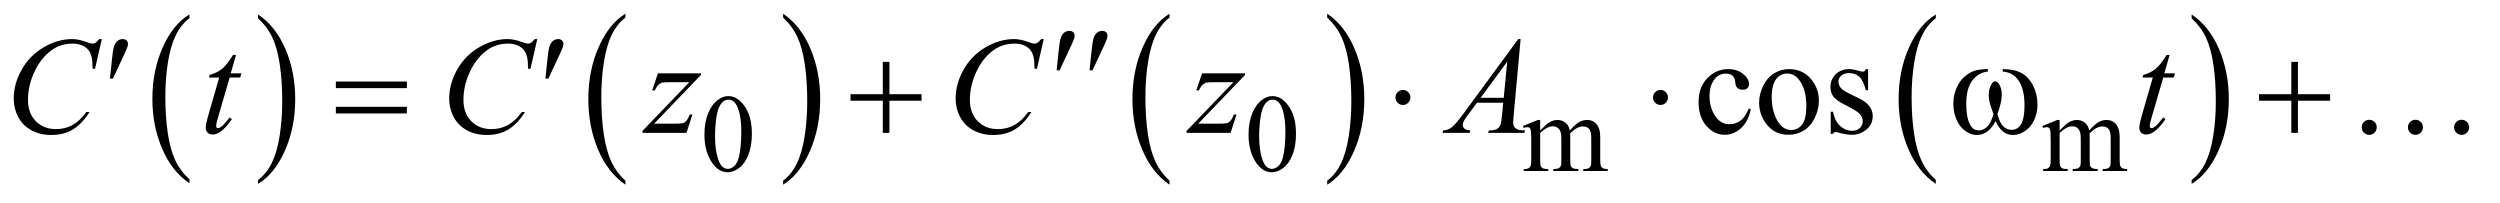 <?xml version="1.0" encoding="UTF-8"?>
<!DOCTYPE svg PUBLIC '-//W3C//DTD SVG 1.0//EN'
          'http://www.w3.org/TR/2001/REC-SVG-20010904/DTD/svg10.dtd'>
<svg stroke-dasharray="none" shape-rendering="auto" xmlns="http://www.w3.org/2000/svg" font-family="'Dialog'" text-rendering="auto" width="283" fill-opacity="1" color-interpolation="auto" color-rendering="auto" preserveAspectRatio="xMidYMid meet" font-size="12px" viewBox="0 0 283 23" fill="black" xmlns:xlink="http://www.w3.org/1999/xlink" stroke="black" image-rendering="auto" stroke-miterlimit="10" stroke-linecap="square" stroke-linejoin="miter" font-style="normal" stroke-width="1" height="23" stroke-dashoffset="0" font-weight="normal" stroke-opacity="1"
><!--Generated by the Batik Graphics2D SVG Generator--><defs id="genericDefs"
  /><g
  ><defs id="defs1"
    ><clipPath clipPathUnits="userSpaceOnUse" id="clipPath1"
      ><path d="M1.209 1.399 L180.758 1.399 L180.758 15.763 L1.209 15.763 L1.209 1.399 Z"
      /></clipPath
      ><clipPath clipPathUnits="userSpaceOnUse" id="clipPath2"
      ><path d="M38.614 44.707 L38.614 503.621 L5775.011 503.621 L5775.011 44.707 Z"
      /></clipPath
    ></defs
    ><g transform="scale(1.576,1.576) translate(-1.209,-1.399) matrix(0.031,0,0,0.031,0,0)"
    ><path d="M477.984 460.781 L477.984 469.797 Q437.359 442.516 414.719 389.703 Q392.078 336.891 392.078 274.125 Q392.078 208.828 415.891 155.188 Q439.703 101.531 477.984 78.438 L477.984 87.25 Q458.844 101.531 446.547 126.312 Q434.25 151.078 428.172 189.188 Q422.109 227.297 422.109 268.656 Q422.109 315.484 427.703 353.281 Q433.312 391.062 444.828 415.938 Q456.359 440.828 477.984 460.781 Z" stroke="none" clip-path="url(#clipPath2)"
    /></g
    ><g transform="matrix(0.049,0,0,0.049,-1.905,-2.205)"
    ><path d="M635 87.25 L635 78.438 Q675.625 105.516 698.266 158.328 Q720.906 211.125 720.906 273.906 Q720.906 339.203 697.094 392.953 Q673.281 446.703 635 469.797 L635 460.781 Q654.297 446.5 666.594 421.719 Q678.891 396.953 684.875 358.953 Q690.875 320.938 690.875 279.375 Q690.875 232.75 685.344 194.859 Q679.828 156.953 668.234 132.078 Q656.641 107.203 635 87.25 Z" stroke="none" clip-path="url(#clipPath2)"
    /></g
    ><g transform="matrix(0.049,0,0,0.049,-1.905,-2.205)"
    ><path d="M1483.75 462.547 L1483.75 471.672 Q1443.234 444.125 1420.641 390.828 Q1398.047 337.531 1398.047 274.156 Q1398.047 208.25 1421.797 154.109 Q1445.547 99.969 1483.75 76.656 L1483.75 85.562 Q1464.641 99.969 1452.375 124.984 Q1440.109 149.984 1434.062 188.453 Q1428.016 226.906 1428.016 268.656 Q1428.016 315.906 1433.594 354.062 Q1439.188 392.203 1450.672 417.312 Q1462.156 442.422 1483.75 462.547 Z" stroke="none" clip-path="url(#clipPath2)"
    /></g
    ><g transform="matrix(0.049,0,0,0.049,-1.905,-2.205)"
    ><path d="M1847.984 85.562 L1847.984 76.656 Q1888.516 104 1911.109 157.297 Q1933.703 210.594 1933.703 273.953 Q1933.703 339.859 1909.938 394.109 Q1886.188 448.359 1847.984 471.672 L1847.984 462.547 Q1867.234 448.141 1879.5 423.125 Q1891.781 398.125 1897.75 359.781 Q1903.734 321.422 1903.734 279.453 Q1903.734 232.422 1898.219 194.172 Q1892.703 155.906 1881.141 130.797 Q1869.578 105.688 1847.984 85.562 Z" stroke="none" clip-path="url(#clipPath2)"
    /></g
    ><g transform="matrix(0.049,0,0,0.049,-1.905,-2.205)"
    ><path d="M2740.75 462.547 L2740.75 471.672 Q2700.234 444.125 2677.641 390.828 Q2655.047 337.531 2655.047 274.156 Q2655.047 208.25 2678.797 154.109 Q2702.547 99.969 2740.75 76.656 L2740.75 85.562 Q2721.641 99.969 2709.375 124.984 Q2697.109 149.984 2691.062 188.453 Q2685.016 226.906 2685.016 268.656 Q2685.016 315.906 2690.594 354.062 Q2696.188 392.203 2707.672 417.312 Q2719.156 442.422 2740.75 462.547 Z" stroke="none" clip-path="url(#clipPath2)"
    /></g
    ><g transform="matrix(0.049,0,0,0.049,-1.905,-2.205)"
    ><path d="M3104.984 85.562 L3104.984 76.656 Q3145.516 104 3168.109 157.297 Q3190.703 210.594 3190.703 273.953 Q3190.703 339.859 3166.938 394.109 Q3143.188 448.359 3104.984 471.672 L3104.984 462.547 Q3124.234 448.141 3136.5 423.125 Q3148.781 398.125 3154.75 359.781 Q3160.734 321.422 3160.734 279.453 Q3160.734 232.422 3155.219 194.172 Q3149.703 155.906 3138.141 130.797 Q3126.578 105.688 3104.984 85.562 Z" stroke="none" clip-path="url(#clipPath2)"
    /></g
    ><g transform="matrix(0.049,0,0,0.049,-1.905,-2.205)"
    ><path d="M4510.984 460.781 L4510.984 469.797 Q4470.359 442.516 4447.719 389.703 Q4425.078 336.891 4425.078 274.125 Q4425.078 208.828 4448.891 155.188 Q4472.703 101.531 4510.984 78.438 L4510.984 87.25 Q4491.844 101.531 4479.547 126.312 Q4467.25 151.078 4461.172 189.188 Q4455.109 227.297 4455.109 268.656 Q4455.109 315.484 4460.703 353.281 Q4466.312 391.062 4477.828 415.938 Q4489.359 440.828 4510.984 460.781 Z" stroke="none" clip-path="url(#clipPath2)"
    /></g
    ><g transform="matrix(0.049,0,0,0.049,-1.905,-2.205)"
    ><path d="M5102 87.25 L5102 78.438 Q5142.625 105.516 5165.266 158.328 Q5187.906 211.125 5187.906 273.906 Q5187.906 339.203 5164.094 392.953 Q5140.281 446.703 5102 469.797 L5102 460.781 Q5121.297 446.5 5133.594 421.719 Q5145.891 396.953 5151.875 358.953 Q5157.875 320.938 5157.875 279.375 Q5157.875 232.75 5152.344 194.859 Q5146.828 156.953 5135.234 132.078 Q5123.641 107.203 5102 87.25 Z" stroke="none" clip-path="url(#clipPath2)"
    /></g
    ><g transform="matrix(0.049,0,0,0.049,-1.905,-2.205)"
    ><path d="M1666.25 356.25 Q1666.25 327.25 1675 306.312 Q1683.75 285.375 1698.25 275.125 Q1709.5 267 1721.5 267 Q1741 267 1756.5 286.875 Q1775.875 311.5 1775.875 353.625 Q1775.875 383.125 1767.375 403.75 Q1758.875 424.375 1745.688 433.688 Q1732.5 443 1720.25 443 Q1696 443 1679.875 414.375 Q1666.25 390.25 1666.25 356.25 ZM1690.75 359.375 Q1690.75 394.375 1699.375 416.5 Q1706.5 435.125 1720.625 435.125 Q1727.375 435.125 1734.625 429.062 Q1741.875 423 1745.625 408.75 Q1751.375 387.25 1751.375 348.125 Q1751.375 319.125 1745.375 299.75 Q1740.875 285.375 1733.75 279.375 Q1728.625 275.25 1721.375 275.25 Q1712.875 275.25 1706.25 282.875 Q1697.25 293.25 1694 315.5 Q1690.75 337.75 1690.75 359.375 ZM2923.25 356.25 Q2923.25 327.25 2932 306.312 Q2940.75 285.375 2955.25 275.125 Q2966.5 267 2978.5 267 Q2998 267 3013.5 286.875 Q3032.875 311.5 3032.875 353.625 Q3032.875 383.125 3024.375 403.75 Q3015.875 424.375 3002.688 433.688 Q2989.5 443 2977.25 443 Q2953 443 2936.875 414.375 Q2923.25 390.25 2923.25 356.25 ZM2947.75 359.375 Q2947.75 394.375 2956.375 416.5 Q2963.5 435.125 2977.625 435.125 Q2984.375 435.125 2991.625 429.062 Q2998.875 423 3002.625 408.75 Q3008.375 387.25 3008.375 348.125 Q3008.375 319.125 3002.375 299.75 Q2997.875 285.375 2990.75 279.375 Q2985.625 275.25 2978.375 275.25 Q2969.875 275.25 2963.25 282.875 Q2954.25 293.25 2951 315.5 Q2947.75 337.75 2947.75 359.375 ZM3597 346.5 Q3609.5 334 3611.75 332.125 Q3617.375 327.375 3623.875 324.75 Q3630.375 322.125 3636.75 322.125 Q3647.5 322.125 3655.25 328.375 Q3663 334.625 3665.625 346.5 Q3678.5 331.5 3687.375 326.812 Q3696.25 322.125 3705.625 322.125 Q3714.75 322.125 3721.812 326.812 Q3728.875 331.5 3733 342.125 Q3735.75 349.375 3735.75 364.875 L3735.75 414.125 Q3735.75 424.875 3737.375 428.875 Q3738.625 431.625 3742 433.562 Q3745.375 435.5 3753 435.5 L3753 440 L3696.5 440 L3696.5 435.5 L3698.875 435.5 Q3706.25 435.5 3710.375 432.625 Q3713.25 430.625 3714.5 426.25 Q3715 424.125 3715 414.125 L3715 364.875 Q3715 350.875 3711.625 345.125 Q3706.75 337.125 3696 337.125 Q3689.375 337.125 3682.688 340.438 Q3676 343.75 3666.5 352.75 L3666.25 354.125 L3666.5 359.5 L3666.5 414.125 Q3666.5 425.875 3667.812 428.75 Q3669.125 431.625 3672.75 433.562 Q3676.375 435.5 3685.125 435.5 L3685.125 440 L3627.25 440 L3627.25 435.5 Q3636.75 435.5 3640.312 433.25 Q3643.875 431 3645.25 426.5 Q3645.875 424.375 3645.875 414.125 L3645.875 364.875 Q3645.875 350.875 3641.75 344.75 Q3636.25 336.75 3626.375 336.75 Q3619.625 336.75 3613 340.375 Q3602.625 345.875 3597 352.75 L3597 414.125 Q3597 425.375 3598.562 428.75 Q3600.125 432.125 3603.188 433.812 Q3606.25 435.5 3615.625 435.5 L3615.625 440 L3559 440 L3559 435.5 Q3566.875 435.5 3570 433.812 Q3573.125 432.125 3574.75 428.438 Q3576.375 424.75 3576.375 414.125 L3576.375 370.375 Q3576.375 351.5 3575.25 346 Q3574.375 341.875 3572.5 340.312 Q3570.625 338.75 3567.375 338.75 Q3563.875 338.75 3559 340.625 L3557.125 336.125 L3591.625 322.125 L3597 322.125 L3597 346.5 ZM4797 346.5 Q4809.5 334 4811.75 332.125 Q4817.375 327.375 4823.875 324.75 Q4830.375 322.125 4836.75 322.125 Q4847.5 322.125 4855.25 328.375 Q4863 334.625 4865.625 346.5 Q4878.5 331.5 4887.375 326.812 Q4896.25 322.125 4905.625 322.125 Q4914.75 322.125 4921.812 326.812 Q4928.875 331.5 4933 342.125 Q4935.75 349.375 4935.75 364.875 L4935.75 414.125 Q4935.75 424.875 4937.375 428.875 Q4938.625 431.625 4942 433.562 Q4945.375 435.5 4953 435.5 L4953 440 L4896.5 440 L4896.5 435.5 L4898.875 435.5 Q4906.25 435.5 4910.375 432.625 Q4913.25 430.625 4914.5 426.25 Q4915 424.125 4915 414.125 L4915 364.875 Q4915 350.875 4911.625 345.125 Q4906.75 337.125 4896 337.125 Q4889.375 337.125 4882.688 340.438 Q4876 343.75 4866.5 352.75 L4866.25 354.125 L4866.5 359.5 L4866.5 414.125 Q4866.5 425.875 4867.812 428.75 Q4869.125 431.625 4872.75 433.562 Q4876.375 435.5 4885.125 435.5 L4885.125 440 L4827.25 440 L4827.25 435.5 Q4836.75 435.5 4840.312 433.25 Q4843.875 431 4845.25 426.5 Q4845.875 424.375 4845.875 414.125 L4845.875 364.875 Q4845.875 350.875 4841.75 344.75 Q4836.25 336.75 4826.375 336.75 Q4819.625 336.75 4813 340.375 Q4802.625 345.875 4797 352.75 L4797 414.125 Q4797 425.375 4798.562 428.75 Q4800.125 432.125 4803.188 433.812 Q4806.25 435.5 4815.625 435.5 L4815.625 440 L4759 440 L4759 435.5 Q4766.875 435.5 4770 433.812 Q4773.125 432.125 4774.75 428.438 Q4776.375 424.75 4776.375 414.125 L4776.375 370.375 Q4776.375 351.5 4775.25 346 Q4774.375 341.875 4772.5 340.312 Q4770.625 338.75 4767.375 338.75 Q4763.875 338.75 4759 340.625 L4757.125 336.125 L4791.625 322.125 L4797 322.125 L4797 346.5 Z" stroke="none" clip-path="url(#clipPath2)"
    /></g
    ><g transform="matrix(0.049,0,0,0.049,-1.905,-2.205)"
    ><path d="M4083.562 297.625 Q4077.781 325.906 4060.906 341.141 Q4044.031 356.375 4023.562 356.375 Q3999.188 356.375 3981.062 335.906 Q3962.938 315.438 3962.938 280.594 Q3962.938 246.844 3983.016 225.75 Q4003.094 204.656 4031.219 204.656 Q4052.312 204.656 4065.906 215.828 Q4079.5 227 4079.5 239.031 Q4079.5 244.969 4075.672 248.641 Q4071.844 252.312 4064.969 252.312 Q4055.75 252.312 4051.062 246.375 Q4048.406 243.094 4047.547 233.875 Q4046.688 224.656 4041.219 219.812 Q4035.75 215.125 4026.062 215.125 Q4010.438 215.125 4000.906 226.688 Q3988.25 242 3988.25 267.156 Q3988.25 292.781 4000.828 312.391 Q4013.406 332 4034.812 332 Q4050.125 332 4062.312 321.531 Q4070.906 314.344 4079.031 295.438 L4083.562 297.625 ZM4172 204.656 Q4204.5 204.656 4224.188 229.344 Q4240.906 250.438 4240.906 277.781 Q4240.906 297 4231.688 316.688 Q4222.469 336.375 4206.297 346.375 Q4190.125 356.375 4170.281 356.375 Q4137.938 356.375 4118.875 330.594 Q4102.781 308.875 4102.781 281.844 Q4102.781 262.156 4112.547 242.703 Q4122.312 223.25 4138.25 213.953 Q4154.188 204.656 4172 204.656 ZM4167.156 214.812 Q4158.875 214.812 4150.516 219.734 Q4142.156 224.656 4137 237 Q4131.844 249.344 4131.844 268.719 Q4131.844 299.969 4144.266 322.625 Q4156.688 345.281 4177 345.281 Q4192.156 345.281 4202 332.781 Q4211.844 320.281 4211.844 289.812 Q4211.844 251.688 4195.438 229.812 Q4184.344 214.812 4167.156 214.812 ZM4354.5 204.656 L4354.5 253.406 L4349.344 253.406 Q4343.406 230.438 4334.109 222.156 Q4324.812 213.875 4310.438 213.875 Q4299.5 213.875 4292.781 219.656 Q4286.062 225.438 4286.062 232.469 Q4286.062 241.219 4291.062 247.469 Q4295.906 253.875 4310.75 261.062 L4333.562 272.156 Q4365.281 287.625 4365.281 312.938 Q4365.281 332.469 4350.516 344.422 Q4335.75 356.375 4317.469 356.375 Q4304.344 356.375 4287.469 351.688 Q4282.312 350.125 4279.031 350.125 Q4275.438 350.125 4273.406 354.188 L4268.25 354.188 L4268.25 303.094 L4273.406 303.094 Q4277.781 324.969 4290.125 336.062 Q4302.469 347.156 4317.781 347.156 Q4328.562 347.156 4335.359 340.828 Q4342.156 334.5 4342.156 325.594 Q4342.156 314.812 4334.578 307.469 Q4327 300.125 4304.344 288.875 Q4281.688 277.625 4274.656 268.562 Q4267.625 259.656 4267.625 246.062 Q4267.625 228.406 4279.734 216.531 Q4291.844 204.656 4311.062 204.656 Q4319.5 204.656 4331.531 208.25 Q4339.5 210.594 4342.156 210.594 Q4344.656 210.594 4346.062 209.5 Q4347.469 208.406 4349.344 204.656 L4354.5 204.656 Z" stroke="none" clip-path="url(#clipPath2)"
    /></g
    ><g transform="matrix(0.049,0,0,0.049,-1.905,-2.205)"
    ><path d="M274.156 135.281 L258.375 203.875 L252.75 203.875 L252.125 186.688 Q251.344 177.312 248.531 169.969 Q245.719 162.625 240.094 157.234 Q234.469 151.844 225.875 148.797 Q217.281 145.75 206.812 145.75 Q178.844 145.75 157.906 161.062 Q131.188 180.594 116.031 216.219 Q103.531 245.594 103.531 275.75 Q103.531 306.531 121.5 324.891 Q139.469 343.25 168.219 343.25 Q189.938 343.25 206.891 333.562 Q223.844 323.875 238.375 303.719 L245.719 303.719 Q228.531 331.062 207.594 343.953 Q186.656 356.844 157.438 356.844 Q131.5 356.844 111.5 345.984 Q91.5 335.125 81.031 315.438 Q70.562 295.75 70.562 273.094 Q70.562 238.406 89.156 205.594 Q107.75 172.781 140.172 154.031 Q172.594 135.281 205.562 135.281 Q221.031 135.281 240.25 142.625 Q248.688 145.75 252.438 145.75 Q256.188 145.75 259 144.188 Q261.812 142.625 268.375 135.281 L274.156 135.281 ZM584.125 171.844 L571.938 214.344 L596.469 214.344 L593.812 224.188 L569.438 224.188 L542.562 316.375 Q538.188 331.219 538.188 335.594 Q538.188 338.25 539.438 339.656 Q540.688 341.062 542.406 341.062 Q546.312 341.062 552.719 335.594 Q556.469 332.469 569.438 316.375 L574.594 320.281 Q560.219 341.219 547.406 349.812 Q538.656 355.75 529.75 355.75 Q522.875 355.75 518.5 351.453 Q514.125 347.156 514.125 340.438 Q514.125 332 519.125 314.656 L545.219 224.188 L521.625 224.188 L523.188 218.094 Q540.375 213.406 551.781 204.109 Q563.188 194.812 577.25 171.844 L584.125 171.844 ZM1280.156 135.281 L1264.375 203.875 L1258.75 203.875 L1258.125 186.688 Q1257.344 177.312 1254.531 169.969 Q1251.719 162.625 1246.094 157.234 Q1240.469 151.844 1231.875 148.797 Q1223.281 145.75 1212.812 145.75 Q1184.844 145.75 1163.906 161.062 Q1137.188 180.594 1122.031 216.219 Q1109.531 245.594 1109.531 275.75 Q1109.531 306.531 1127.5 324.891 Q1145.469 343.25 1174.219 343.25 Q1195.938 343.25 1212.891 333.562 Q1229.844 323.875 1244.375 303.719 L1251.719 303.719 Q1234.531 331.062 1213.594 343.953 Q1192.656 356.844 1163.438 356.844 Q1137.5 356.844 1117.5 345.984 Q1097.5 335.125 1087.031 315.438 Q1076.562 295.75 1076.562 273.094 Q1076.562 238.406 1095.156 205.594 Q1113.75 172.781 1146.172 154.031 Q1178.594 135.281 1211.562 135.281 Q1227.031 135.281 1246.25 142.625 Q1254.688 145.75 1258.438 145.75 Q1262.188 145.75 1265 144.188 Q1267.812 142.625 1274.375 135.281 L1280.156 135.281 ZM1558.875 214.344 L1658.094 214.344 L1658.094 218.25 L1549.969 330.75 L1595.75 330.75 Q1612 330.75 1616.375 329.5 Q1620.75 328.25 1624.422 324.188 Q1628.094 320.125 1632.625 309.5 L1638.406 309.5 L1624.812 352 L1523.094 352 L1523.094 347.469 L1631.219 234.969 L1586.219 234.969 Q1572 234.969 1569.031 235.75 Q1564.656 236.688 1560.359 240.672 Q1556.062 244.656 1551.531 253.875 L1545.594 253.875 L1558.875 214.344 ZM2450.156 135.281 L2434.375 203.875 L2428.75 203.875 L2428.125 186.688 Q2427.344 177.312 2424.531 169.969 Q2421.719 162.625 2416.094 157.234 Q2410.469 151.844 2401.875 148.797 Q2393.281 145.75 2382.812 145.75 Q2354.844 145.75 2333.906 161.062 Q2307.188 180.594 2292.031 216.219 Q2279.531 245.594 2279.531 275.75 Q2279.531 306.531 2297.5 324.891 Q2315.469 343.25 2344.219 343.25 Q2365.938 343.25 2382.891 333.562 Q2399.844 323.875 2414.375 303.719 L2421.719 303.719 Q2404.531 331.062 2383.594 343.953 Q2362.656 356.844 2333.438 356.844 Q2307.5 356.844 2287.5 345.984 Q2267.5 335.125 2257.031 315.438 Q2246.562 295.75 2246.562 273.094 Q2246.562 238.406 2265.156 205.594 Q2283.75 172.781 2316.172 154.031 Q2348.594 135.281 2381.562 135.281 Q2397.031 135.281 2416.25 142.625 Q2424.688 145.75 2428.438 145.75 Q2432.188 145.75 2435 144.188 Q2437.812 142.625 2444.375 135.281 L2450.156 135.281 ZM2815.875 214.344 L2915.094 214.344 L2915.094 218.25 L2806.969 330.75 L2852.75 330.75 Q2869 330.75 2873.375 329.5 Q2877.75 328.25 2881.422 324.188 Q2885.094 320.125 2889.625 309.5 L2895.406 309.5 L2881.812 352 L2780.094 352 L2780.094 347.469 L2888.219 234.969 L2843.219 234.969 Q2829 234.969 2826.031 235.75 Q2821.656 236.688 2817.359 240.672 Q2813.062 244.656 2808.531 253.875 L2802.594 253.875 L2815.875 214.344 ZM3551.844 135.281 L3535.75 311.531 Q3534.5 323.875 3534.5 327.781 Q3534.5 334.031 3536.844 337.312 Q3539.812 341.844 3544.891 344.031 Q3549.969 346.219 3562 346.219 L3560.281 352 L3476.844 352 L3478.562 346.219 L3482.156 346.219 Q3492.312 346.219 3498.719 341.844 Q3503.25 338.875 3505.75 332 Q3507.469 327.156 3509.031 309.188 L3511.531 282.312 L3450.906 282.312 L3429.344 311.531 Q3422 321.375 3420.125 325.672 Q3418.25 329.969 3418.25 333.719 Q3418.25 338.719 3422.312 342.312 Q3426.375 345.906 3435.75 346.219 L3434.031 352 L3371.375 352 L3373.094 346.219 Q3384.656 345.75 3393.484 338.484 Q3402.312 331.219 3419.812 307.469 L3546.375 135.281 L3551.844 135.281 ZM3520.906 187.312 L3459.5 270.906 L3512.781 270.906 L3520.906 187.312 ZM5051.125 171.844 L5038.938 214.344 L5063.469 214.344 L5060.812 224.188 L5036.438 224.188 L5009.562 316.375 Q5005.188 331.219 5005.188 335.594 Q5005.188 338.25 5006.438 339.656 Q5007.688 341.062 5009.406 341.062 Q5013.312 341.062 5019.719 335.594 Q5023.469 332.469 5036.438 316.375 L5041.594 320.281 Q5027.219 341.219 5014.406 349.812 Q5005.656 355.75 4996.75 355.75 Q4989.875 355.75 4985.5 351.453 Q4981.125 347.156 4981.125 340.438 Q4981.125 332 4986.125 314.656 L5012.219 224.188 L4988.625 224.188 L4990.188 218.094 Q5007.375 213.406 5018.781 204.109 Q5030.188 194.812 5044.25 171.844 L5051.125 171.844 Z" stroke="none" clip-path="url(#clipPath2)"
    /></g
    ><g transform="matrix(0.049,0,0,0.049,-1.905,-2.205)"
    ><path d="M2479.906 207.531 L2484.75 161.281 Q2486.781 141.594 2488.812 134.719 Q2491.781 124.875 2497.172 120.578 Q2502.562 116.281 2509.281 116.281 Q2514.906 116.281 2518.188 119.406 Q2521.469 122.531 2521.469 127.375 Q2521.469 131.125 2519.906 135.344 Q2517.875 141.281 2508.344 161.438 L2486.781 207.531 L2479.906 207.531 ZM2555.906 207.531 L2560.75 161.281 Q2562.781 141.594 2564.812 134.719 Q2567.781 124.875 2573.172 120.578 Q2578.562 116.281 2585.281 116.281 Q2590.906 116.281 2594.188 119.406 Q2597.469 122.531 2597.469 127.375 Q2597.469 131.125 2595.906 135.344 Q2593.875 141.281 2584.344 161.438 L2562.781 207.531 L2555.906 207.531 Z" stroke="none" clip-path="url(#clipPath2)"
    /></g
    ><g transform="matrix(0.049,0,0,0.049,-1.905,-2.205)"
    ><path d="M292.906 226.531 L297.75 180.281 Q299.781 160.594 301.812 153.719 Q304.781 143.875 310.172 139.578 Q315.562 135.281 322.281 135.281 Q327.906 135.281 331.188 138.406 Q334.469 141.531 334.469 146.375 Q334.469 150.125 332.906 154.344 Q330.875 160.281 321.344 180.438 L299.781 226.531 L292.906 226.531 ZM814.781 233.406 L978.844 233.406 L978.844 248.562 L814.781 248.562 L814.781 233.406 ZM814.781 291.688 L978.844 291.688 L978.844 307.156 L814.781 307.156 L814.781 291.688 ZM1298.906 226.531 L1303.75 180.281 Q1305.781 160.594 1307.812 153.719 Q1310.781 143.875 1316.172 139.578 Q1321.562 135.281 1328.281 135.281 Q1333.906 135.281 1337.188 138.406 Q1340.469 141.531 1340.469 146.375 Q1340.469 150.125 1338.906 154.344 Q1336.875 160.281 1327.344 180.438 L1305.781 226.531 L1298.906 226.531 ZM2078.312 187.938 L2093.625 187.938 L2093.625 262.625 L2167.844 262.625 L2167.844 277.781 L2093.625 277.781 L2093.625 352 L2078.312 352 L2078.312 277.781 L2003.781 277.781 L2003.781 262.625 L2078.312 262.625 L2078.312 187.938 ZM3297.188 270.125 Q3297.188 277.312 3292.109 282.391 Q3287.031 287.469 3280 287.469 Q3272.812 287.469 3267.734 282.391 Q3262.656 277.312 3262.656 270.125 Q3262.656 262.938 3267.734 257.859 Q3272.812 252.781 3280 252.781 Q3287.031 252.781 3292.109 257.859 Q3297.188 262.938 3297.188 270.125 ZM3892.188 270.125 Q3892.188 277.312 3887.109 282.391 Q3882.031 287.469 3875 287.469 Q3867.812 287.469 3862.734 282.391 Q3857.656 277.312 3857.656 270.125 Q3857.656 262.938 3862.734 257.859 Q3867.812 252.781 3875 252.781 Q3882.031 252.781 3887.109 257.859 Q3892.188 262.938 3892.188 270.125 ZM4665.562 210.281 L4665.562 204.656 Q4691.969 204.656 4708.688 213.641 Q4725.406 222.625 4735.641 242.547 Q4745.875 262.469 4745.875 286.219 Q4745.875 306.375 4737.906 323.094 Q4729.938 339.812 4716.109 348.328 Q4702.281 356.844 4689.781 356.844 Q4676.031 356.844 4666.344 349.031 Q4656.656 341.219 4649 324.812 Q4640.406 341.375 4629.547 349.109 Q4618.688 356.844 4605.25 356.844 Q4593.531 356.844 4580.484 348.484 Q4567.438 340.125 4559.469 322.703 Q4551.5 305.281 4551.5 284.969 Q4551.5 262.938 4560.406 244.812 Q4567.281 230.75 4577.984 221.531 Q4588.688 212.312 4600.719 208.484 Q4612.75 204.656 4631.344 204.656 L4631.344 210.281 Q4609.625 212.469 4595.484 230.828 Q4581.344 249.188 4581.344 284.812 Q4581.344 319.969 4592.125 336.375 Q4598.688 346.219 4610.562 346.219 Q4620.406 346.219 4629.234 338.094 Q4638.062 329.969 4644.312 308.719 Q4637.438 290.438 4635.328 281.531 Q4633.219 272.625 4633.219 264.5 Q4633.219 249.344 4640.25 238.406 Q4643.688 232.938 4648.375 232.938 Q4653.219 232.938 4656.656 238.406 Q4663.375 248.719 4663.375 263.562 Q4663.375 281.688 4653.219 308.719 Q4659.312 330.125 4667.516 337.547 Q4675.719 344.969 4686.031 344.969 Q4698.219 344.969 4705.719 335.438 Q4715.875 322.625 4715.875 287.469 Q4715.875 244.812 4696.969 224.5 Q4685.562 212.156 4665.562 210.281 ZM5332.312 187.938 L5347.625 187.938 L5347.625 262.625 L5421.844 262.625 L5421.844 277.781 L5347.625 277.781 L5347.625 352 L5332.312 352 L5332.312 277.781 L5257.781 277.781 L5257.781 262.625 L5332.312 262.625 L5332.312 187.938 ZM5529.625 339.031 Q5529.625 346.375 5524.547 351.453 Q5519.469 356.531 5512.281 356.531 Q5505.094 356.531 5500.016 351.453 Q5494.938 346.375 5494.938 339.031 Q5494.938 331.844 5500.016 326.766 Q5505.094 321.688 5512.281 321.688 Q5519.469 321.688 5524.547 326.766 Q5529.625 331.844 5529.625 339.031 ZM5636.344 339.031 Q5636.344 346.375 5631.266 351.453 Q5626.188 356.531 5619 356.531 Q5611.812 356.531 5606.734 351.453 Q5601.656 346.375 5601.656 339.031 Q5601.656 331.844 5606.734 326.766 Q5611.812 321.688 5619 321.688 Q5626.188 321.688 5631.266 326.766 Q5636.344 331.844 5636.344 339.031 ZM5743.062 339.031 Q5743.062 346.375 5737.984 351.453 Q5732.906 356.531 5725.719 356.531 Q5718.531 356.531 5713.453 351.453 Q5708.375 346.375 5708.375 339.031 Q5708.375 331.844 5713.453 326.766 Q5718.531 321.688 5725.719 321.688 Q5732.906 321.688 5737.984 326.766 Q5743.062 331.844 5743.062 339.031 Z" stroke="none" clip-path="url(#clipPath2)"
    /></g
  ></g
></svg
>
